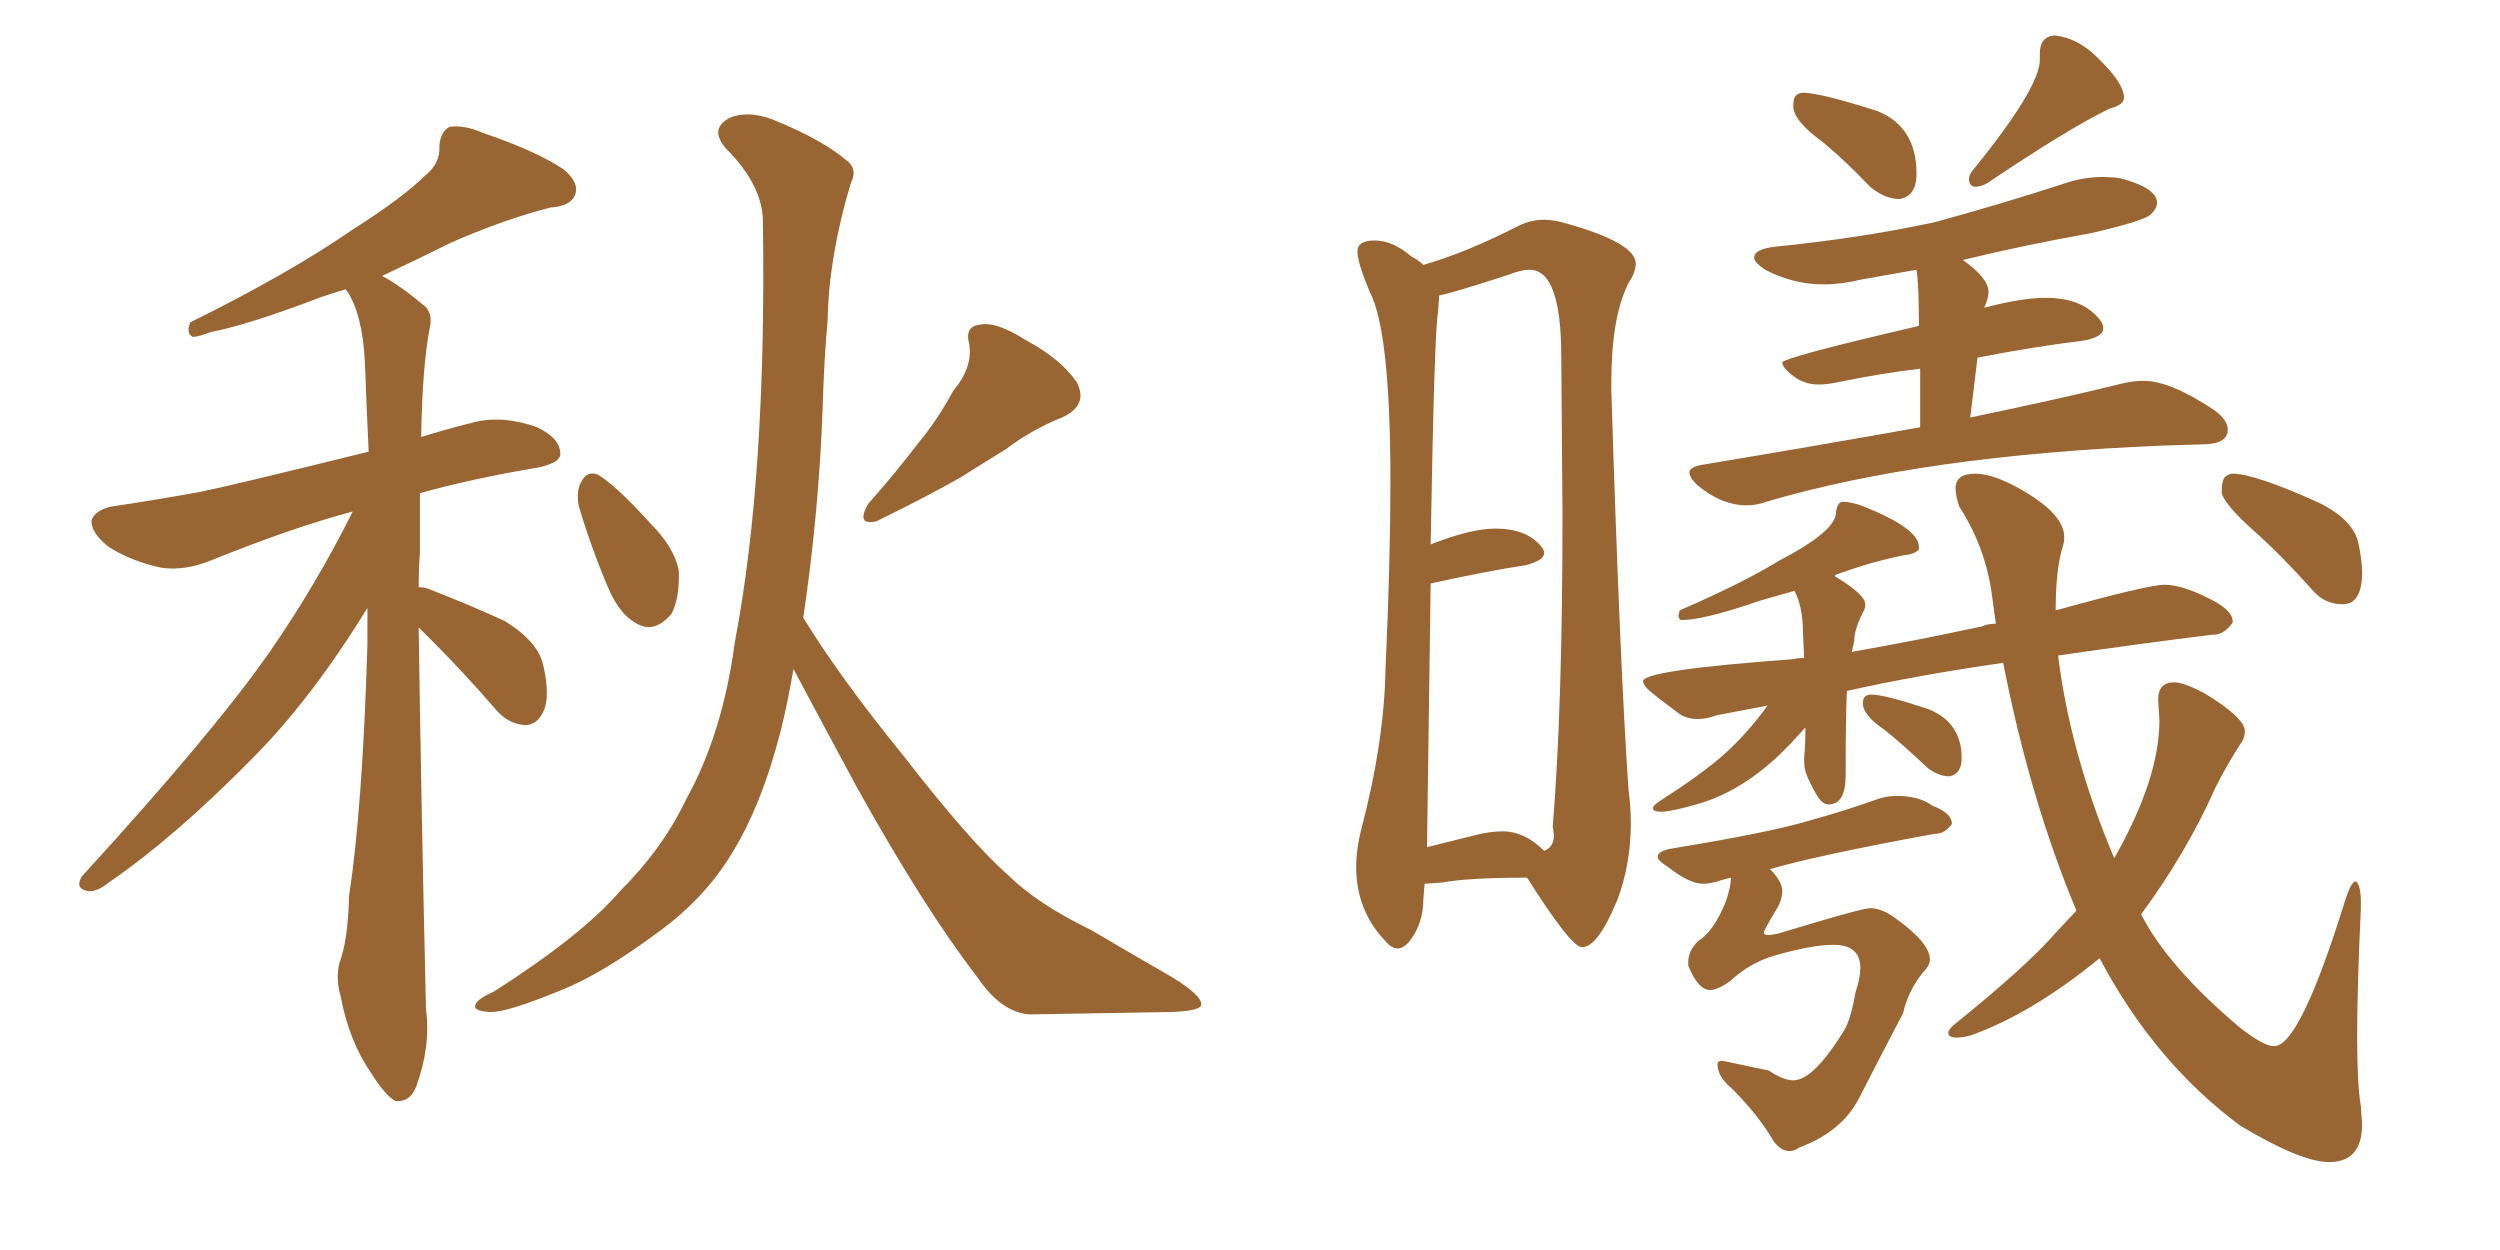 <svg xmlns="http://www.w3.org/2000/svg" xmlns:xlink="http://www.w3.org/1999/xlink" width="300" height="150"><path fill="#996633" padding="10" d="M96.39 74.12L96.39 74.12Q100.78 81.30 108.40 90.67L108.40 90.67Q116.46 101.07 121.00 105.03L121.00 105.03Q124.37 108.40 130.96 111.62L130.96 111.62Q135.94 114.55 140.77 117.33L140.77 117.33Q144.29 119.53 144.14 120.56L144.14 120.56Q144.14 121.29 140.63 121.44L140.63 121.44Q132.71 121.58 123.49 121.73L123.49 121.73Q120.12 121.44 117.33 117.33L117.33 117.33Q110.89 108.98 102.83 94.48L102.83 94.48Q97.85 85.25 95.21 80.27L95.21 80.27Q94.63 83.79 93.75 87.45L93.75 87.45Q91.41 96.68 87.74 102.54L87.74 102.54Q84.52 107.81 79.10 111.77L79.10 111.77Q72.22 116.89 67.38 118.80L67.38 118.80Q60.64 121.58 58.74 121.44L58.74 121.44Q56.54 121.29 57.13 120.41L57.13 120.41Q57.42 119.82 59.33 118.95L59.33 118.95Q69.87 112.21 74.41 106.93L74.41 106.93Q79.54 101.81 82.32 95.95L82.32 95.95Q86.72 88.04 88.18 77.05L88.18 77.05Q91.99 57.13 91.55 26.66L91.55 26.66Q91.55 22.27 87.16 17.87L87.16 17.87Q84.96 15.38 87.74 14.06L87.74 14.06Q90.23 13.18 93.46 14.65L93.46 14.65Q98.73 16.85 101.51 19.19L101.51 19.19Q102.98 20.21 102.10 21.97L102.10 21.97Q99.46 30.76 99.32 38.38L99.32 38.38Q98.88 43.21 98.73 48.63L98.73 48.63Q98.29 61.38 96.39 74.12ZM114.40 46.88L114.40 46.88Q116.75 44.09 116.31 41.31L116.31 41.31Q115.72 39.11 117.63 38.96L117.63 38.96Q119.53 38.53 123.19 40.87L123.19 40.87Q127.29 43.07 129.20 45.85L129.20 45.85Q130.66 48.63 127.44 50.10L127.44 50.10Q123.78 51.56 120.70 53.91L120.70 53.91Q118.07 55.52 115.28 57.28L115.28 57.28Q111.47 59.47 105.18 62.55L105.18 62.55Q102.69 63.13 104.15 60.50L104.15 60.50Q107.52 56.69 110.30 53.03L110.30 53.03Q112.50 50.39 114.40 46.88ZM69.43 60.64L69.43 60.64Q69.14 58.89 69.73 57.86L69.73 57.86Q70.46 56.40 71.78 56.98L71.78 56.98Q73.97 58.30 78.08 62.84L78.08 62.84Q80.86 65.63 81.45 68.41L81.45 68.41Q81.59 71.78 80.57 73.68L80.57 73.68Q78.66 75.88 76.76 75L76.76 75Q74.41 73.97 72.95 70.46L72.95 70.46Q70.90 65.63 69.43 60.64ZM50.24 75.29L50.24 75.29L50.24 75.29Q50.54 96.39 51.12 121.14L51.12 121.14Q51.71 125.54 49.95 130.37L49.95 130.37Q49.22 132.28 47.46 132.13L47.46 132.13Q46.29 131.54 44.53 128.76L44.53 128.76Q41.89 124.95 40.87 119.53L40.87 119.53Q40.28 117.48 40.72 115.58L40.72 115.58Q41.75 112.94 41.89 107.52L41.89 107.52Q43.51 96.83 44.09 77.34L44.09 77.34Q44.09 74.85 44.09 72.95L44.09 72.95Q37.35 83.94 30.18 91.11L30.18 91.11Q20.95 100.49 13.04 105.91L13.04 105.91Q11.57 107.08 10.55 106.93L10.55 106.93Q8.94 106.64 9.81 105.18L9.81 105.18Q25.63 87.89 32.37 78.22L32.37 78.22Q37.94 70.17 42.33 61.38L42.33 61.38Q35.16 63.28 25.34 67.24L25.34 67.24Q22.12 68.55 19.34 68.12L19.34 68.12Q15.82 67.38 13.04 65.63L13.04 65.63Q10.84 63.87 10.99 62.40L10.99 62.40Q11.43 61.23 13.33 60.79L13.33 60.79Q18.31 60.06 24.02 59.03L24.02 59.03Q28.27 58.15 44.24 54.20L44.24 54.20Q43.95 48.19 43.80 43.65L43.80 43.65Q43.51 37.65 41.60 34.86L41.60 34.86Q41.46 34.72 41.46 34.72L41.46 34.72Q39.99 35.16 38.67 35.60L38.67 35.60Q29.88 38.96 25.34 39.84L25.34 39.84Q23.73 40.43 23.14 40.43L23.14 40.43Q22.27 39.99 22.85 38.67L22.85 38.67Q34.72 32.81 42.33 27.54L42.33 27.54Q48.34 23.73 50.98 21.09L50.98 21.09Q52.88 19.63 52.73 17.43L52.73 17.43Q52.88 15.82 53.91 15.23L53.91 15.23Q55.66 14.94 58.01 15.97L58.01 15.97Q64.45 18.16 67.68 20.36L67.68 20.36Q69.58 21.97 68.99 23.44L68.99 23.44Q68.41 24.76 66.06 24.90L66.06 24.90Q60.35 26.37 54.05 29.15L54.05 29.15Q49.95 31.20 45.85 33.11L45.85 33.11Q48.05 34.28 50.83 36.62L50.83 36.62Q52.00 37.50 51.56 39.40L51.56 39.40Q50.68 43.95 50.54 52.44L50.54 52.44Q53.32 51.56 56.84 50.68L56.84 50.68Q60.35 49.80 64.45 51.27L64.45 51.27Q67.24 52.59 67.24 54.49L67.24 54.49Q67.24 55.52 64.60 56.10L64.60 56.10Q56.69 57.42 50.39 59.18L50.39 59.18Q50.39 62.40 50.39 66.36L50.39 66.36Q50.24 68.26 50.24 70.46L50.24 70.46Q51.12 70.46 52.00 70.90L52.00 70.90Q56.54 72.66 60.64 74.56L60.64 74.56Q64.60 77.05 65.19 79.83L65.19 79.83Q66.06 83.64 65.19 85.40L65.19 85.40Q64.45 87.01 62.99 87.01L62.99 87.01Q60.94 86.87 59.47 85.11L59.47 85.11Q55.66 80.71 52.00 77.05L52.00 77.05Q50.83 75.88 50.24 75.29ZM167.72 113.82L167.72 113.82Q168.31 113.82 169.04 113.09L169.04 113.09Q170.80 110.89 170.80 107.96L170.80 107.96L170.95 106.05L173.00 105.91Q176.22 105.32 183.25 105.32L183.25 105.32Q188.53 113.67 189.84 113.67L189.84 113.67Q191.75 113.67 194.09 107.96L194.09 107.96Q195.70 103.71 195.70 98.73L195.70 98.73Q195.70 96.83 195.41 94.63L195.41 94.63Q194.38 79.54 193.36 46.88L193.36 46.88L193.36 45.85Q193.36 38.09 195.41 33.98L195.41 33.98Q196.29 32.67 196.29 31.64L196.29 31.64Q196.29 29.15 187.94 26.81L187.94 26.81Q186.47 26.37 185.30 26.37L185.30 26.37Q183.69 26.37 182.23 27.10L182.23 27.10Q175.93 30.32 170.80 31.79L170.80 31.79Q170.21 31.20 169.34 30.76L169.34 30.76Q167.14 28.86 164.94 28.86L164.94 28.86Q162.89 28.86 162.89 30.18L162.89 30.18Q162.89 31.49 164.36 35.01L164.36 35.01Q166.85 39.70 166.85 57.86L166.85 57.86Q166.85 67.38 166.26 80.27L166.26 80.27Q166.11 89.06 163.33 99.61L163.33 99.61Q162.74 101.95 162.74 104.00L162.74 104.00Q162.74 109.28 166.26 112.94L166.26 112.94Q166.99 113.82 167.72 113.82ZM185.30 102.10L185.30 102.10Q182.96 99.76 180.32 99.76L180.32 99.76Q178.86 99.76 177.10 100.20L177.10 100.20L171.24 101.66L171.68 70.02Q178.27 68.55 183.11 67.82L183.11 67.82Q185.30 67.24 185.30 66.36L185.30 66.36Q185.30 65.92 184.86 65.48L184.86 65.48Q183.11 63.43 179.44 63.43L179.44 63.43Q176.51 63.43 171.68 65.33L171.68 65.33Q172.12 39.70 172.56 37.50L172.56 37.50L172.71 35.45Q174.32 35.16 181.05 32.96L181.05 32.96Q182.52 32.37 183.54 32.37L183.54 32.37Q187.35 32.37 187.35 42.77L187.35 42.77L187.50 61.67Q187.50 84.81 186.33 99.17L186.33 99.17L186.47 100.20Q186.47 101.66 185.30 102.10ZM227.93 23.88L227.93 23.88Q229.98 23.58 229.98 20.80L229.98 20.80Q229.98 15.23 225.29 13.33L225.29 13.33Q218.41 11.13 216.36 11.13L216.36 11.13Q215.92 11.13 215.55 11.43Q215.19 11.72 215.19 12.74L215.19 12.74Q215.19 14.50 218.85 17.14L218.85 17.14Q221.63 19.48 224.41 22.41L224.41 22.41Q226.17 23.88 227.93 23.88ZM237.01 22.41L237.01 22.41Q237.74 22.41 238.48 21.97L238.48 21.97Q248.29 15.38 253.13 13.04L253.13 13.04Q254.88 12.60 254.88 11.72L254.88 11.72Q254.88 9.96 251.66 6.88L251.66 6.88Q249.32 4.54 246.53 4.25L246.53 4.25Q244.78 4.39 244.78 6.45L244.78 6.45L244.78 7.18Q244.78 10.55 236.57 20.65L236.57 20.65Q236.28 21.09 236.28 21.53L236.28 21.53Q236.28 21.97 236.50 22.19Q236.72 22.41 237.01 22.41ZM209.62 60.64L209.62 60.64Q210.79 60.64 211.96 60.21L211.96 60.21Q230.86 54.64 259.57 53.47L259.57 53.47L264.26 53.32Q267.33 53.32 267.33 51.56L267.33 51.56Q267.33 50.39 265.72 49.22L265.72 49.22Q260.45 45.70 257.23 45.70L257.23 45.70Q256.05 45.70 254.74 46.00L254.74 46.00Q247.71 47.75 236.43 50.10L236.43 50.10L237.30 42.92Q244.04 41.60 250.05 40.87L250.05 40.87Q252.39 40.43 252.39 39.40L252.39 39.40Q252.39 38.96 252.10 38.53L252.10 38.53Q250.05 35.74 245.51 35.74L245.51 35.74Q242.58 35.74 238.18 36.91L238.18 36.91Q238.04 36.91 238.04 37.06L238.04 37.06Q238.62 35.89 238.62 35.01L238.62 35.01Q238.62 33.40 235.55 31.20L235.55 31.20Q242.72 29.44 250.93 27.98L250.93 27.98Q257.23 26.51 258.03 25.78Q258.84 25.05 258.84 24.32L258.84 24.32Q258.84 22.56 254.44 21.39L254.44 21.39Q253.42 21.24 252.25 21.24L252.25 21.24Q249.90 21.24 247.41 22.12L247.41 22.12Q240.23 24.46 232.18 26.66L232.18 26.66Q223.39 28.56 213.13 29.59L213.13 29.59Q210.50 29.88 210.50 30.91L210.50 30.91Q210.50 31.49 211.82 32.37L211.82 32.37Q215.19 34.13 218.85 34.13L218.85 34.13Q220.90 34.13 223.39 33.54L223.39 33.54L229.98 32.37Q230.27 34.13 230.27 39.11L230.27 39.11Q213.87 42.92 213.87 43.51L213.87 43.51Q213.87 44.09 215.19 45.12Q216.50 46.14 218.26 46.14L218.26 46.14Q219.29 46.14 220.61 45.85L220.61 45.85Q225.59 44.82 230.42 44.24L230.42 44.24L230.42 51.27Q218.12 53.47 204.05 55.81L204.05 55.81Q202.73 56.10 202.73 56.69L202.73 56.69Q202.73 57.28 203.61 58.15L203.61 58.15Q206.54 60.64 209.62 60.64ZM233.94 93.16L233.94 93.16Q235.40 92.87 235.40 90.97L235.40 90.97Q235.40 86.72 231.45 85.11L231.45 85.11Q226.17 83.35 224.56 83.35L224.56 83.35Q223.54 83.35 223.54 84.38L223.54 84.38Q223.54 85.84 226.17 87.60L226.17 87.60Q228.52 89.50 231.30 92.14L231.30 92.14Q232.62 93.16 233.94 93.16ZM214.75 138.13L214.75 138.13Q215.33 138.13 215.92 137.70L215.92 137.70Q221.04 135.79 223.10 131.76Q225.15 127.73 228.37 121.58L228.37 121.58Q228.96 118.95 230.71 116.75L230.71 116.75Q231.59 115.87 231.59 115.14L231.59 115.14Q231.59 113.09 227.20 110.01L227.20 110.01Q225.73 108.98 224.41 108.98L224.41 108.98Q223.39 108.98 213.28 112.06L213.28 112.06L212.26 112.21Q211.67 112.21 211.67 111.91L211.67 111.91Q211.67 111.62 212.99 109.42L212.99 109.42Q213.87 108.11 213.87 106.93L213.87 106.93Q213.87 105.76 212.40 104.30L212.40 104.30Q217.82 102.69 232.18 100.05L232.18 100.05L232.32 100.05Q233.35 100.05 234.23 98.88L234.23 98.88Q234.23 97.56 231.88 96.68L231.88 96.68Q230.27 95.51 227.64 95.51L227.64 95.51Q226.61 95.51 225.59 95.80L225.59 95.80Q221.48 97.27 217.24 98.44L217.24 98.44Q212.40 99.90 200.68 101.81L200.68 101.81Q198.93 102.10 198.93 102.83L198.93 102.83Q198.93 103.27 200.10 104.00L200.10 104.00Q202.73 106.05 204.35 106.05L204.35 106.05Q205.37 106.05 206.54 105.62L206.54 105.62L207.71 105.32Q207.71 106.35 207.13 108.11L207.13 108.11Q205.66 111.77 203.76 112.94L203.76 112.94Q202.59 114.11 202.59 115.43L202.59 115.43L202.59 115.87Q203.76 118.80 205.22 118.80L205.22 118.80Q206.10 118.80 207.57 117.77L207.57 117.77Q209.91 115.58 212.84 114.70L212.84 114.70Q217.38 113.38 220.02 113.38L220.02 113.38Q223.24 113.38 223.24 116.16L223.24 116.16Q223.24 117.33 222.66 119.09L222.66 119.09Q222.22 121.73 221.48 123.34L221.48 123.34Q217.68 129.64 215.19 129.64L215.19 129.64Q214.01 129.64 212.26 128.47L212.26 128.47L206.69 127.29Q206.10 127.29 206.10 127.73L206.10 127.73Q206.10 129.20 207.86 130.66L207.86 130.66Q211.08 133.89 212.84 136.96L212.84 136.96Q213.72 138.13 214.75 138.13ZM279.49 139.45L279.49 139.45Q283.45 139.45 283.45 134.91L283.45 134.91L283.30 132.71Q282.86 130.22 282.86 124.37L282.86 124.37Q282.86 118.36 283.30 109.13L283.30 109.13L283.30 108.25Q283.30 106.20 282.71 105.76L282.71 105.76Q282.13 105.76 281.40 108.11L281.40 108.11Q275.98 125.54 272.90 125.54L272.90 125.54Q271.58 125.54 268.65 123.19L268.65 123.19Q260.16 116.02 256.93 109.72L256.93 109.72Q262.35 102.39 265.87 94.48L265.87 94.48Q267.19 91.85 268.80 89.36L268.80 89.36Q269.38 88.62 269.38 87.74L269.38 87.74Q269.38 86.13 264.55 83.20L264.55 83.20Q262.06 81.88 260.89 81.88L260.89 81.88Q258.98 81.88 258.98 83.94L258.98 83.94L259.13 86.43Q259.13 93.46 253.71 102.98L253.71 102.98Q248.44 90.53 246.97 78.66L246.97 78.66Q257.08 77.20 265.43 76.17L265.43 76.17L265.58 76.17Q266.89 76.17 267.92 74.71L267.92 74.71L267.92 74.56Q267.92 73.24 265.28 71.92L265.28 71.92Q261.91 70.17 259.72 70.17L259.72 70.17Q257.81 70.17 246.68 73.24L246.68 73.24Q246.68 68.26 247.56 65.48L247.56 65.48Q247.71 65.04 247.71 64.45L247.71 64.45Q247.71 61.82 243.02 59.03L243.02 59.03Q239.36 56.84 237.01 56.84L237.01 56.84Q234.67 56.84 234.67 58.59L234.67 58.59Q234.67 59.47 235.11 60.79L235.11 60.79Q238.33 65.77 239.06 71.63L239.06 71.63L239.50 74.85Q238.48 74.85 237.89 75.15L237.89 75.15Q229.83 76.90 222.22 78.22L222.22 78.22L222.51 76.90Q222.51 75.44 223.68 73.24L223.68 73.24Q223.83 72.95 223.83 72.51L223.83 72.51Q223.83 71.34 220.17 69.14L220.17 69.14Q220.17 68.99 220.61 68.85L220.61 68.85Q224.71 67.38 228.37 66.65L228.37 66.65Q229.83 66.50 230.27 65.92L230.27 65.92L230.27 65.63Q230.27 63.43 223.68 60.79L223.68 60.79Q222.22 60.21 221.04 60.21L221.04 60.21Q220.46 60.35 220.31 61.52L220.31 61.52Q220.31 63.72 213.57 67.24L213.57 67.24Q209.03 70.02 201.56 73.24L201.56 73.24L201.42 73.83Q201.42 74.27 201.71 74.41L201.71 74.41Q204.49 74.41 211.23 72.07L211.23 72.07L215.33 70.90Q216.36 72.80 216.36 76.03L216.36 76.03L216.50 78.96Q215.63 78.96 215.19 79.10L215.19 79.10Q197.17 80.42 197.17 81.74L197.17 81.74Q197.17 82.32 198.49 83.35Q199.80 84.38 201.56 85.69L201.56 85.69Q202.44 86.28 203.76 86.28L203.76 86.28Q204.79 86.28 205.96 85.84L205.96 85.84L212.11 84.67Q209.77 87.89 207.13 90.31Q204.49 92.72 199.22 96.09L199.22 96.09Q198.34 96.68 198.34 96.97L198.34 96.97Q198.34 97.41 199.37 97.41L199.37 97.41Q200.54 97.41 204.05 96.39L204.05 96.39Q209.77 94.63 214.89 89.21L214.89 89.21L216.65 87.30Q216.65 89.50 216.50 90.82L216.50 90.82L216.50 91.41Q216.50 92.43 217.02 93.53Q217.53 94.63 218.12 95.58Q218.70 96.53 219.43 96.53L219.43 96.53Q221.48 96.53 221.48 93.02L221.48 93.02L221.48 92.58Q221.48 85.84 221.63 82.91L221.63 82.91Q230.13 81.01 240.38 79.54L240.38 79.54Q243.60 95.95 249.17 109.28L249.17 109.28L246.83 111.77Q243.31 115.87 234.38 123.05L234.38 123.05Q233.79 123.63 233.79 123.93L233.79 123.93Q233.79 124.51 234.81 124.51L234.81 124.51Q235.55 124.51 236.57 124.22L236.57 124.22Q243.90 121.58 251.95 114.99L251.95 114.99Q258.54 127.44 268.80 135.06L268.80 135.06Q276.12 139.45 279.49 139.45ZM281.10 72.51L281.10 72.51Q283.45 72.51 283.45 68.70L283.45 68.70Q283.45 67.24 283.01 65.19L283.01 65.19Q282.42 62.40 278.32 60.35L278.32 60.35Q270.56 56.84 267.92 56.84L267.92 56.84Q267.48 56.84 267.04 57.20Q266.60 57.57 266.60 59.18L266.60 59.18Q267.04 60.64 270.41 63.65Q273.78 66.65 277.44 70.75L277.44 70.75Q278.91 72.51 281.10 72.51Z"/></svg>